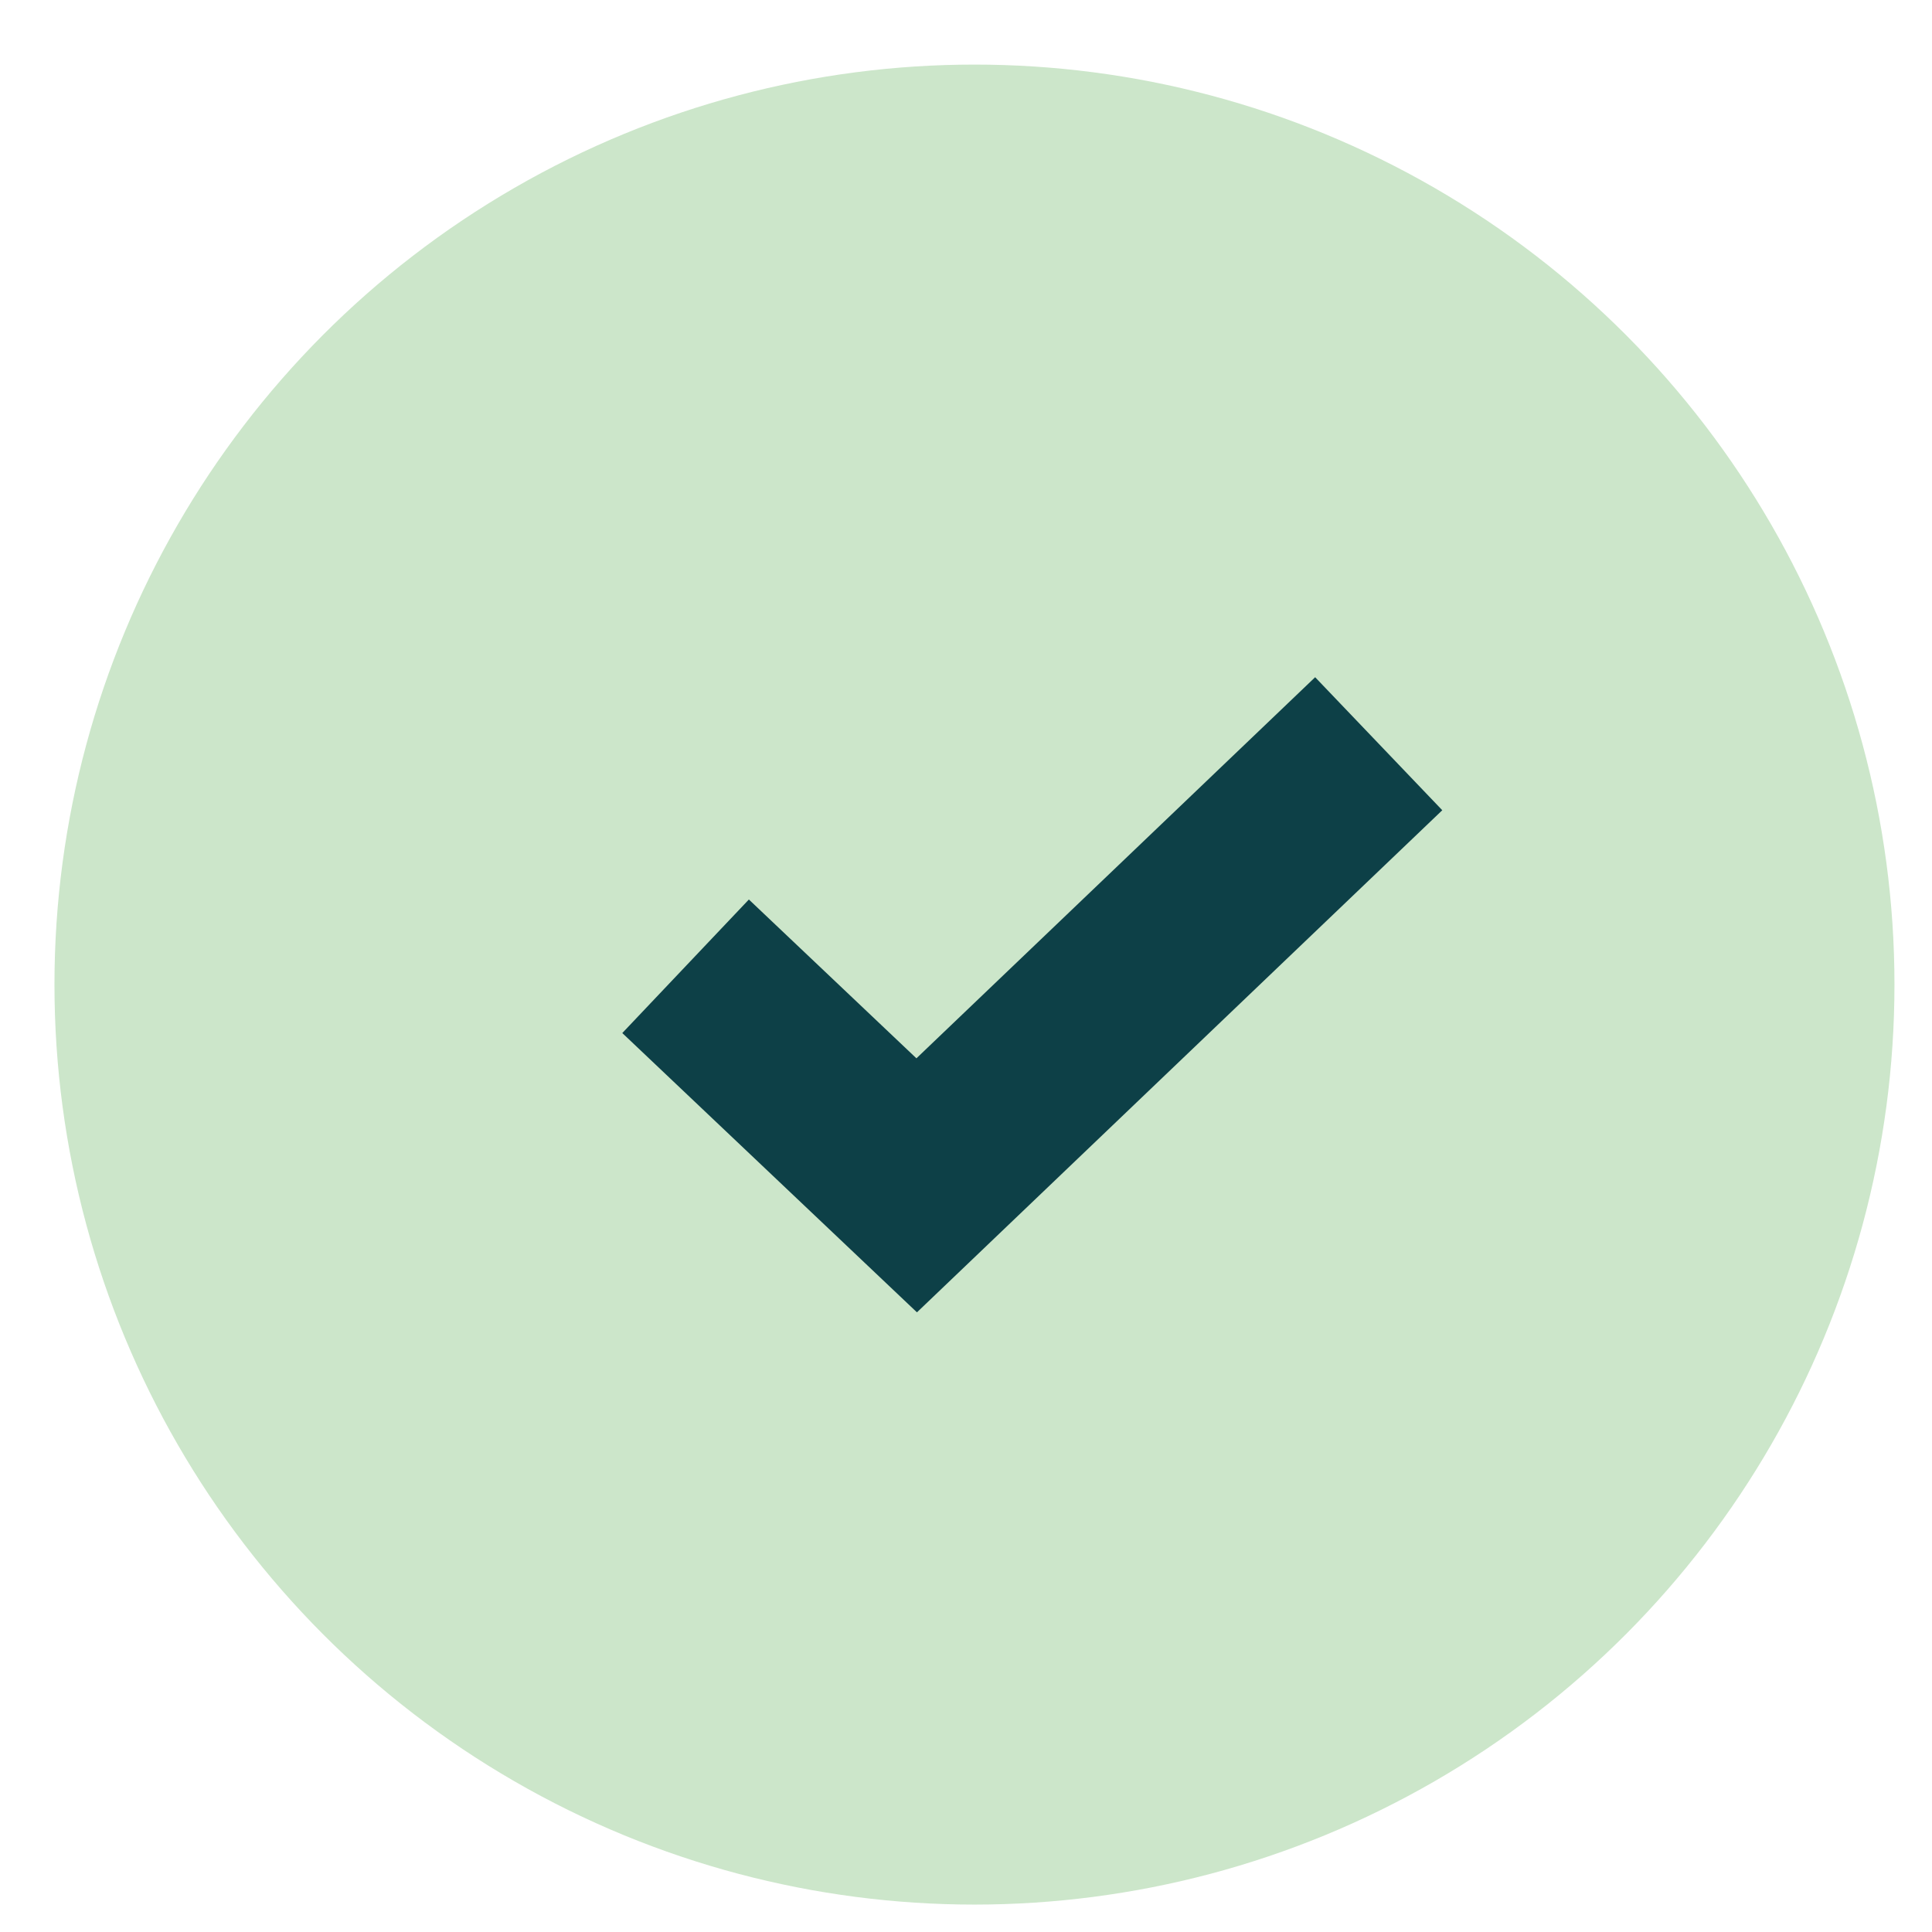 <?xml version="1.0" encoding="UTF-8"?>
<svg width="21px" height="21px" viewBox="0 0 21 21" version="1.1" xmlns="http://www.w3.org/2000/svg" xmlns:xlink="http://www.w3.org/1999/xlink">
    <!-- Generator: Sketch 42 (36781) - http://www.bohemiancoding.com/sketch -->
    <title>Group</title>
    <desc>Created with Sketch.</desc>
    <defs></defs>
    <g id="Page-1" stroke="none" stroke-width="1" fill="none" fill-rule="evenodd">
        <g id="Single-Page-Checkout-Flow" transform="translate(-815, -1139)">
            <g id="Group-16" transform="translate(735, 755.015)">
                <g id="Bullet-Points" transform="translate(75, 344)">
                    <g id="Group-11" transform="translate(0, 36)">
                        <g id="icon-check">
                            <g id="Artboard">
                                <g id="Group">
                                    <circle id="Oval" fill="#cce6ca" cx="15.592" cy="14.687" r="10"></circle>
                                    <polyline id="Shape" stroke="#0d4047" stroke-width="2" points="12.452 14.488 14.964 16.869 19.986 12.069"></polyline>
                                </g>
                            </g>
                        </g>
                    </g>
                </g>
            </g>
        </g>
    </g>
</svg>